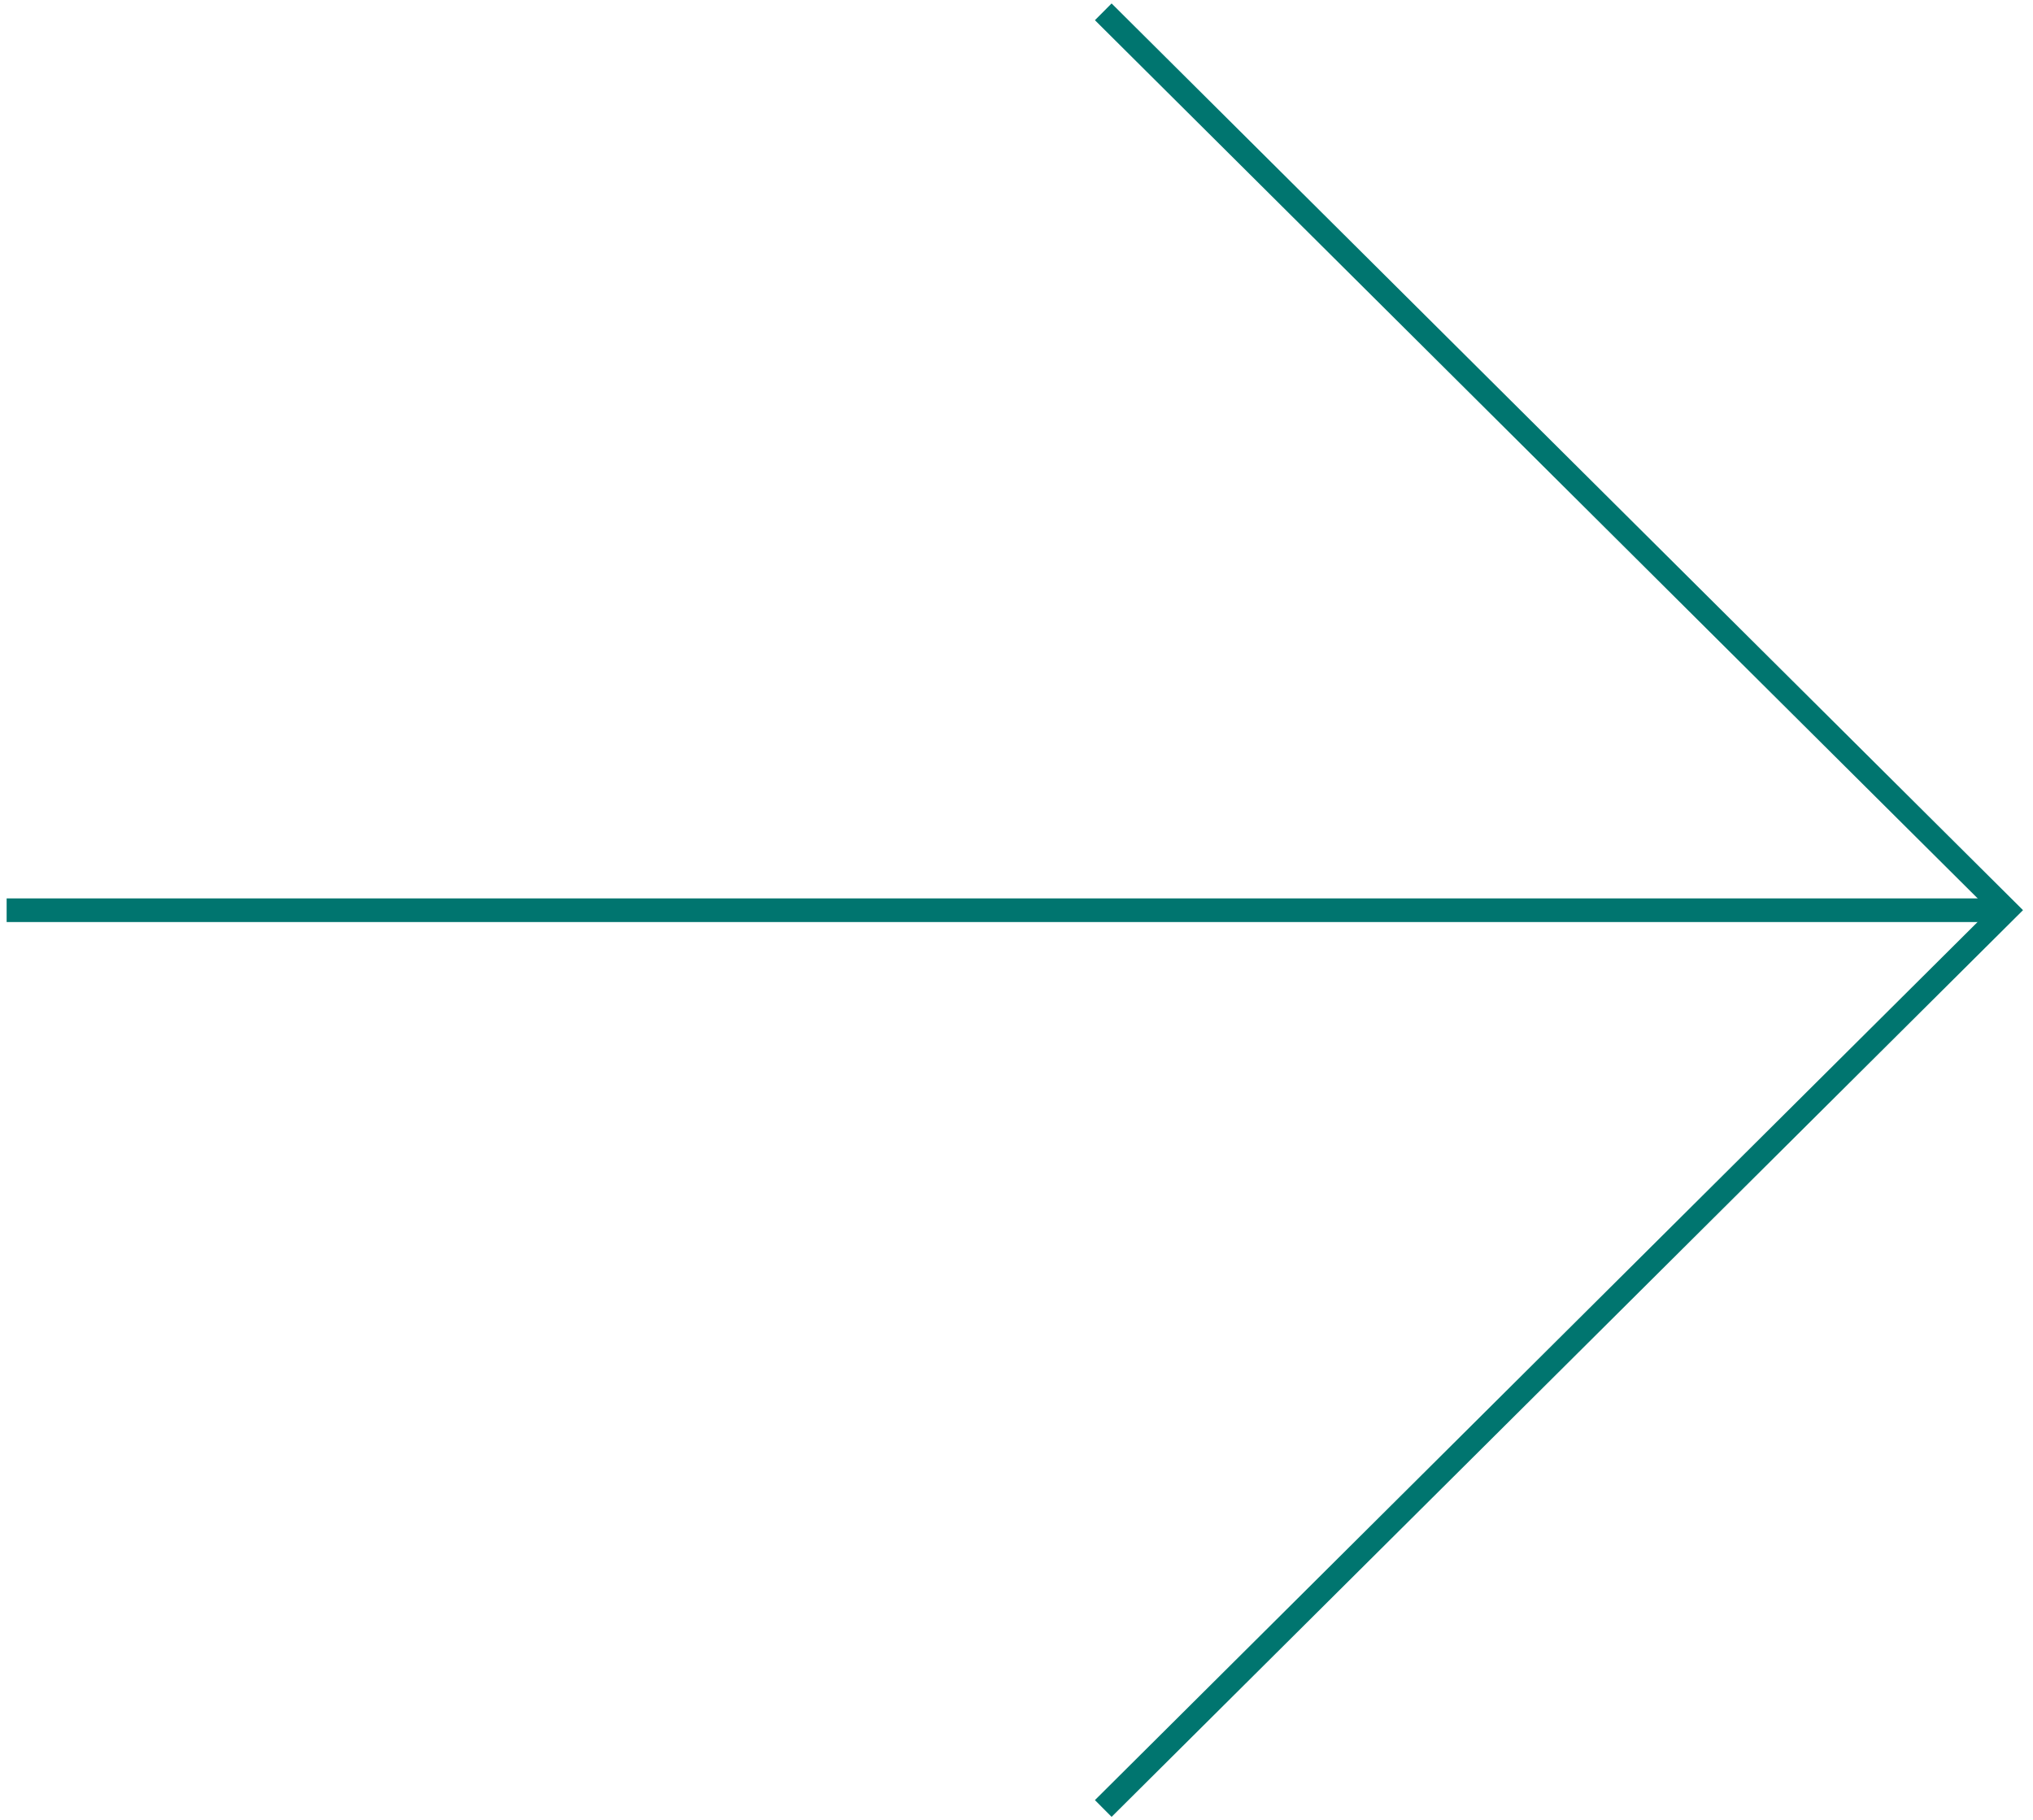 <?xml version="1.0" encoding="UTF-8"?> <svg xmlns="http://www.w3.org/2000/svg" width="172" height="154" viewBox="0 0 172 154" fill="none"><path d="M0.562 77.006H169.743" stroke="#00756F" stroke-width="2" stroke-miterlimit="10"></path><path d="M93.34 1L169.737 77L93.34 153" stroke="#00756F" stroke-width="2" stroke-miterlimit="10"></path></svg> 